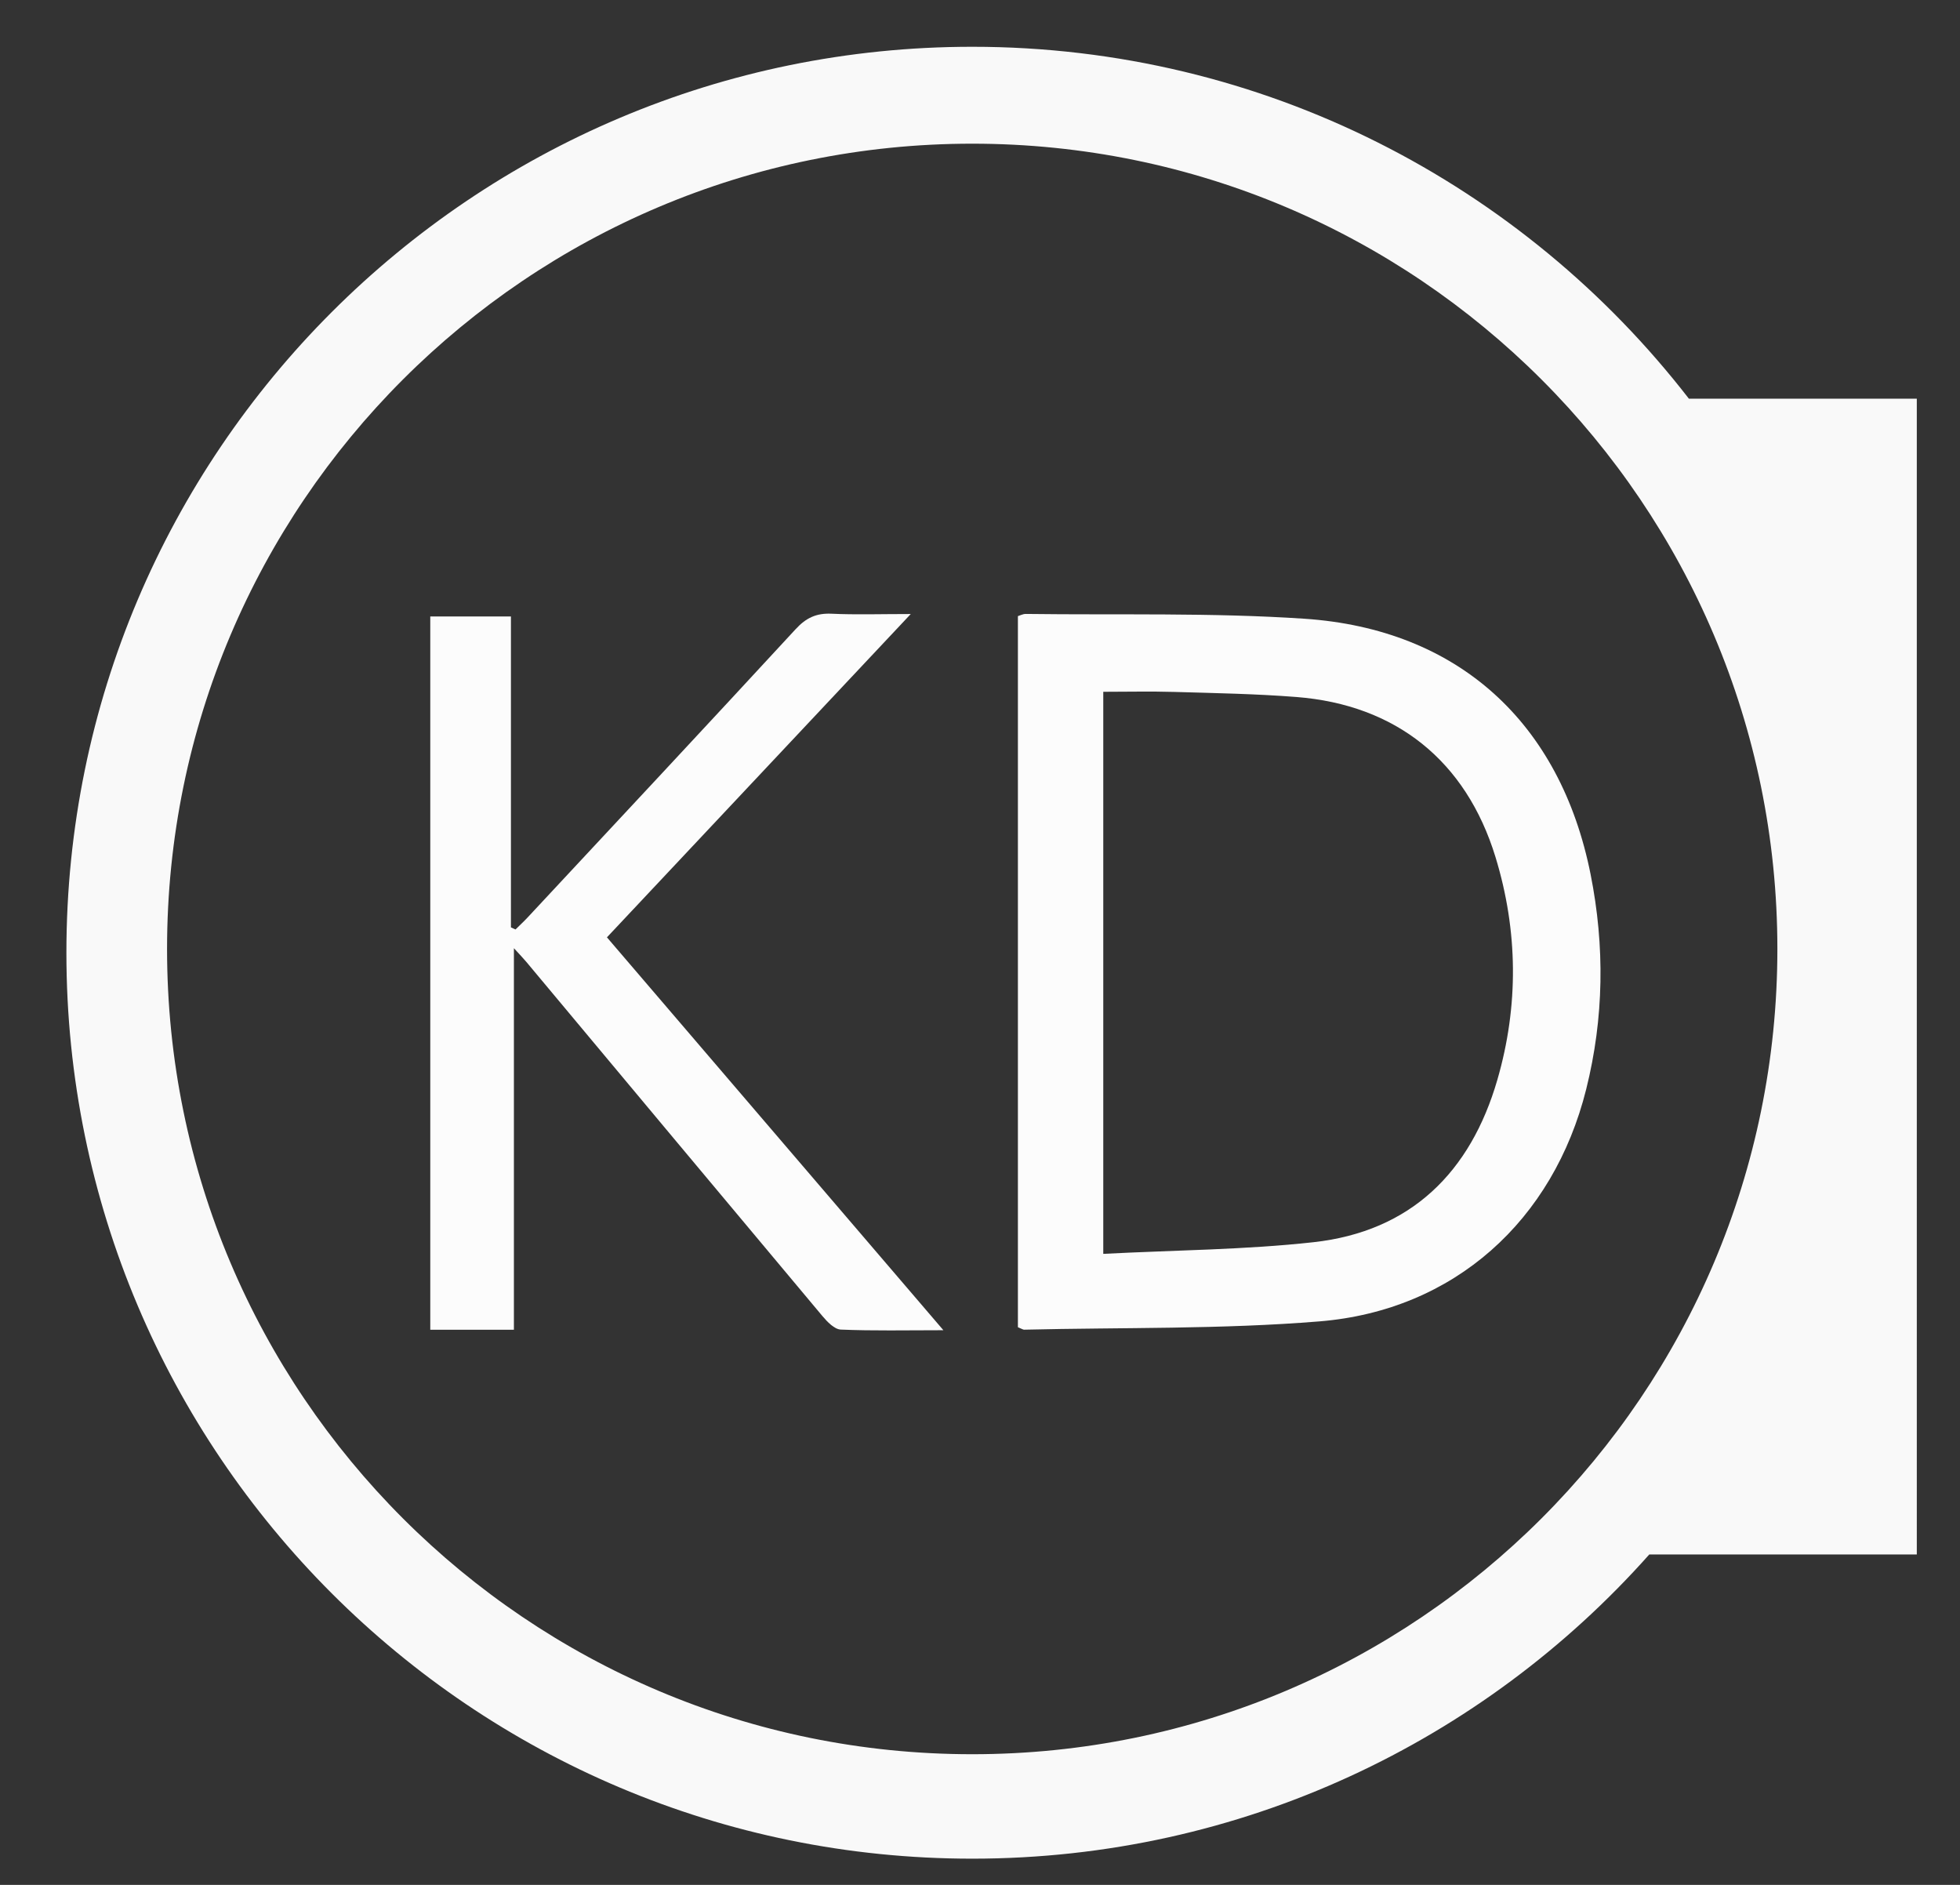 <?xml version="1.0" encoding="UTF-8" standalone="no"?>
<!-- Created with Inkscape (http://www.inkscape.org/) -->

<svg
   version="1.1"
   id="svg2"
   width="693.333"
   height="666.667"
   viewBox="0 0 693.333 666.667"
   sodipodi:docname="KDico.ai"
   xmlns:inkscape="http://www.inkscape.org/namespaces/inkscape"
   xmlns:sodipodi="http://sodipodi.sourceforge.net/DTD/sodipodi-0.dtd"
   xmlns="http://www.w3.org/2000/svg"
   xmlns:svg="http://www.w3.org/2000/svg">
  <rect x="0" y="0" width="693.333" height="666.667" fill="#333333" stroke="none"/>
  <defs
     id="defs6">
    <clipPath
       clipPathUnits="userSpaceOnUse"
       id="clipPath16">
      <path
         d="M 0,500 H 520 V 0 H 0 Z"
         id="path14" />
    </clipPath>
    <clipPath
       clipPathUnits="userSpaceOnUse"
       id="clipPath32">
      <path
         d="M 0,500 H 520 V 0 H 0 Z"
         id="path30" />
    </clipPath>
  </defs>
  <sodipodi:namedview
     id="namedview4"
     pagecolor="#ffffff"
     bordercolor="#000000"
     borderopacity="0.25"
     inkscape:showpageshadow="2"
     inkscape:pageopacity="0.0"
     inkscape:pagecheckerboard="0"
     inkscape:deskcolor="#d1d1d1" />
  <g
     id="g8"
     inkscape:groupmode="layer"
     inkscape:label="KDico"
     transform="matrix(1.333,0,0,-1.333,0,666.667)">
    <g
       id="g10">
      <g
         id="g12"
         clip-path="url(#clipPath16)">
        <g
           id="g18"
           transform="translate(292.775,167.433)">
          <path
             d="M 0,0 C 19.277,0.996 37.629,1.084 55.77,3.089 81.662,5.95 97.473,21.7 104.574,46.16 c 5.701,19.632 5.504,39.559 -0.49,59.132 -7.814,25.52 -26.42,40.389 -52.804,42.459 -10.778,0.846 -21.612,1.031 -32.426,1.349 -6.276,0.184 -12.561,0.034 -18.854,0.034 z m -22.652,-19.468 v 188.682 c 0.576,0.168 1.335,0.591 2.089,0.581 24.642,-0.319 49.354,0.371 73.91,-1.272 40.829,-2.73 67.962,-27.571 75.983,-67.845 3.79,-19.029 3.547,-38.122 -1.172,-56.998 -8.709,-34.837 -35.027,-58.682 -70.793,-61.599 -26.008,-2.122 -52.233,-1.576 -78.362,-2.201 -0.294,-0.007 -0.595,0.224 -1.655,0.652"
             style="fill:#fcfcfc;fill-opacity:1;fill-rule:evenodd;stroke:none"
             id="path20" />
        </g>
        <g
           id="g22"
           transform="translate(250.349,147.171)">
          <path
             d="m 0,0 c -9.994,0 -18.622,-0.198 -27.225,0.169 -1.694,0.072 -3.603,2.066 -4.895,3.607 -26.223,31.274 -52.369,62.612 -78.537,93.931 -0.838,1.002 -1.754,1.938 -3.317,3.656 V 0.124 h -22.192 v 189.258 h 21.405 v -82.5 c 0.404,-0.183 0.807,-0.364 1.211,-0.547 1.082,1.069 2.205,2.101 3.241,3.212 23.738,25.472 47.519,50.902 71.125,76.495 2.751,2.982 5.482,4.258 9.491,4.072 6.47,-0.301 12.964,-0.081 21.032,-0.081 C -35.993,160.95 -62.456,132.793 -89.284,104.247 -59.741,69.753 -30.317,35.398 0,0"
             style="fill:#fcfcfc;fill-opacity:1;fill-rule:evenodd;stroke:none"
             id="path24" />
        </g>
      </g>
    </g>
    <g
       id="g26">
      <g
         id="g28"
         clip-path="url(#clipPath32)">
        <g
           id="g34"
           transform="translate(258,34.668)">
          <path
             d="m 0,0 c -118.005,0 -213.667,95.661 -213.667,213.666 0,118.005 95.662,213.667 213.667,213.667 118.005,0 213.667,-95.662 213.667,-213.667 C 213.667,95.661 118.005,0 0,0 M 250.667,359.666 H 190.189 C 146.223,416.467 77.388,453.046 0,453.046 c -132.758,0 -240.38,-107.622 -240.38,-240.38 0,-132.758 107.622,-240.38 240.38,-240.38 71.469,0 135.641,31.202 179.672,80.713 h 70.995 z"
             style="fill:#f9f9f9;fill-opacity:1;fill-rule:evenodd;stroke:none"
             id="path36" />
        </g>
      </g>
    </g>
  </g>
</svg>
